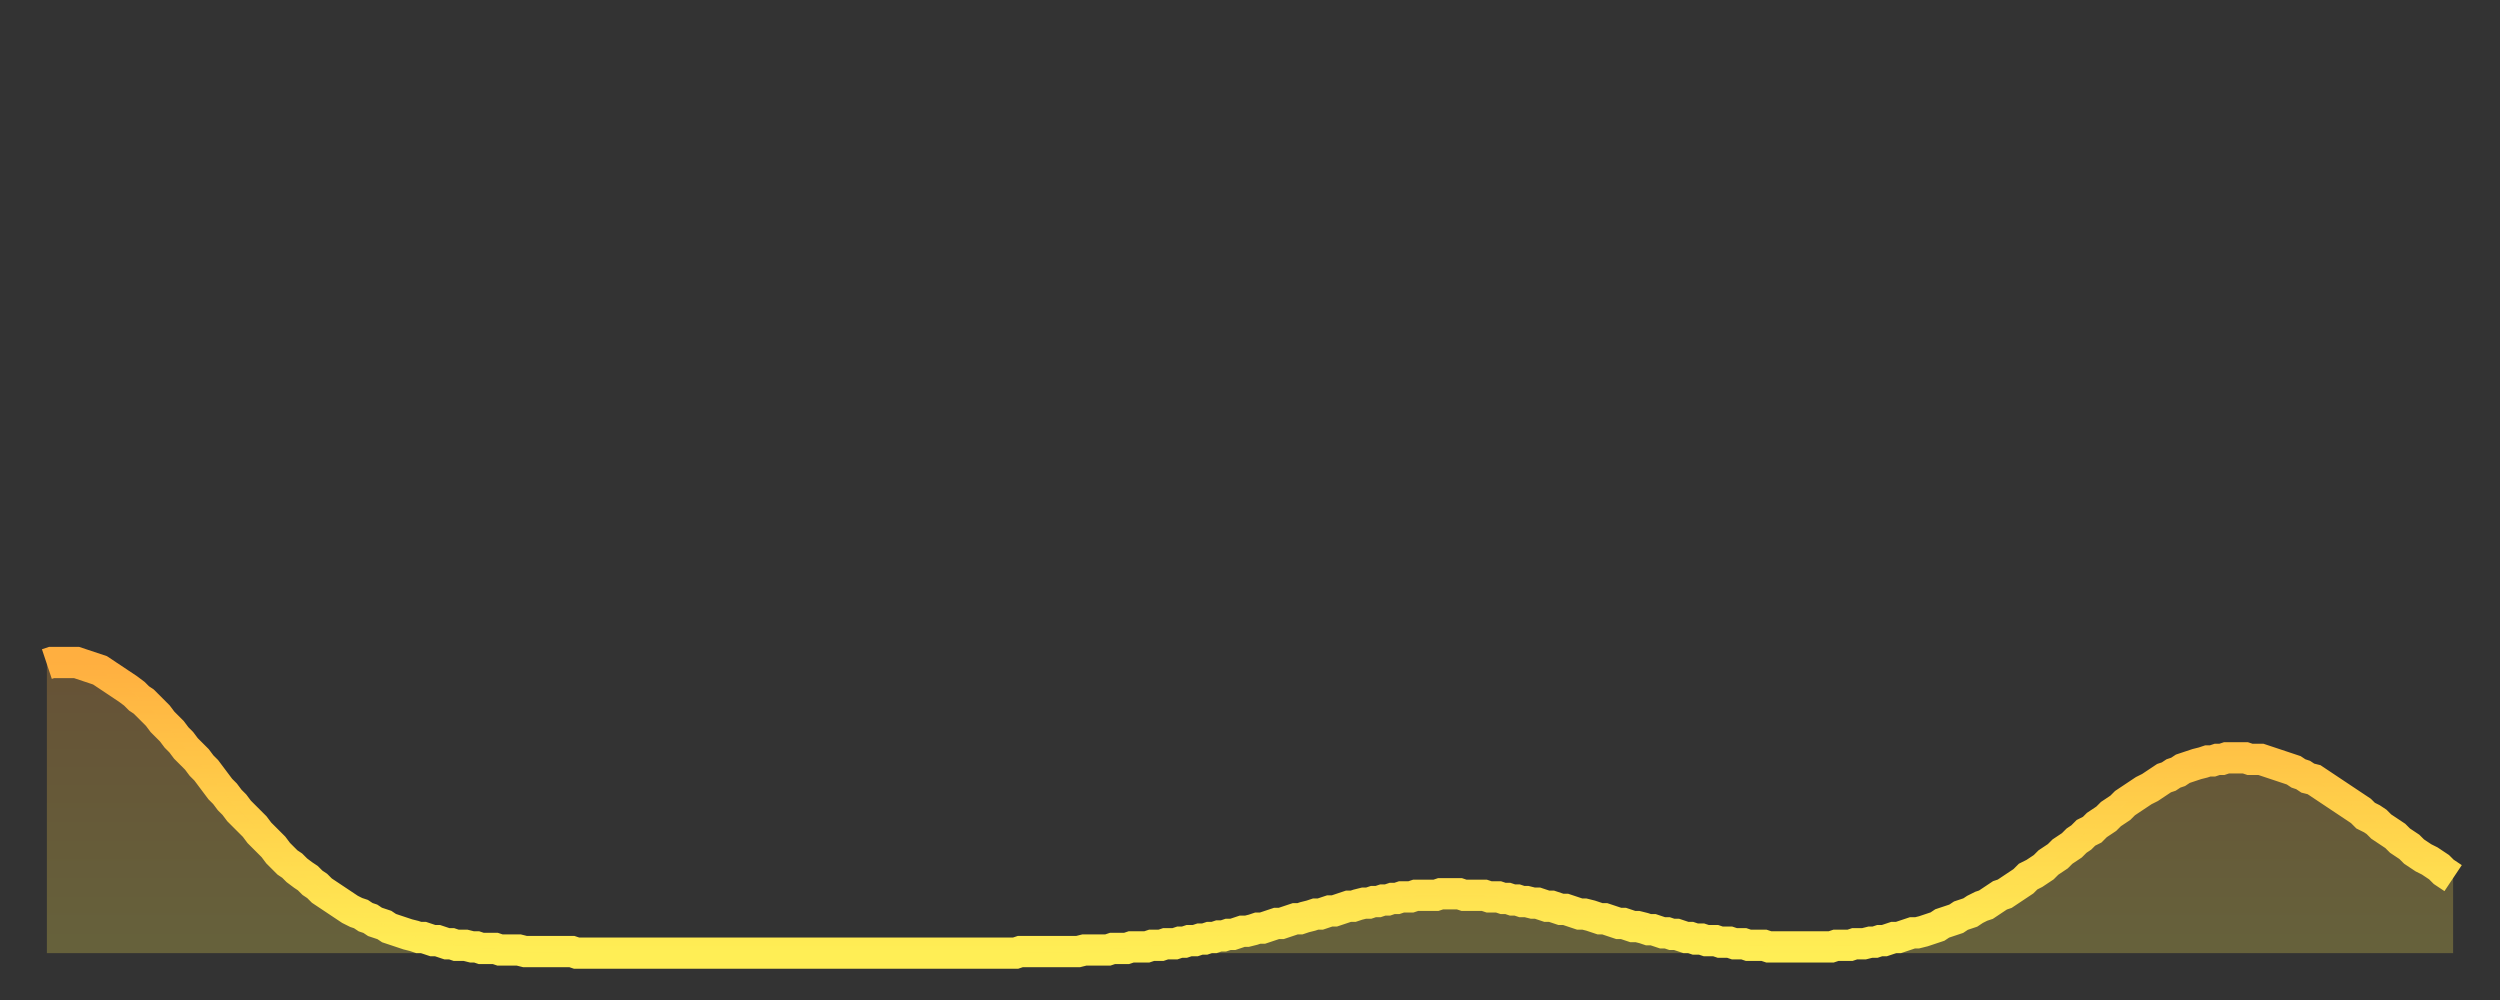 <?xml version="1.0" encoding="utf-8" ?>
<svg baseProfile="full" height="64" version="1.1" width="160" xmlns="http://www.w3.org/2000/svg" xmlns:ev="http://www.w3.org/2001/xml-events" xmlns:xlink="http://www.w3.org/1999/xlink"><rect width="100%" height="100%" fill="#333333" stroke="none"/><defs><linearGradient id="id396662" x1="0" x2="0" y1="0" y2="1"><stop offset="0%" stop-color="#ffaf40" /><stop offset="50%" stop-color="#ffcf4a" /><stop offset="100%" stop-color="#ffee55" /></linearGradient></defs><g transform="translate(3,3)"><g><path d="M 0.0 39.5 L 0.3 39.4 0.6 39.4 0.9 39.4 1.2 39.4 1.5 39.4 1.9 39.4 2.2 39.5 2.5 39.6 2.8 39.7 3.1 39.8 3.4 39.9 3.7 40.1 4.0 40.3 4.3 40.5 4.6 40.7 4.9 40.9 5.2 41.1 5.6 41.4 5.9 41.7 6.2 41.9 6.5 42.2 6.8 42.5 7.1 42.8 7.4 43.2 7.7 43.5 8.0 43.8 8.3 44.2 8.6 44.5 8.9 44.9 9.3 45.3 9.6 45.6 9.9 46.0 10.2 46.3 10.5 46.7 10.8 47.1 11.1 47.5 11.4 47.8 11.7 48.2 12.0 48.5 12.3 48.9 12.7 49.3 13.0 49.6 13.3 49.9 13.6 50.3 13.9 50.6 14.2 50.9 14.5 51.2 14.8 51.6 15.1 51.9 15.4 52.2 15.7 52.4 16.0 52.7 16.4 53.0 16.7 53.2 17.0 53.5 17.3 53.7 17.6 54.0 17.9 54.2 18.2 54.4 18.5 54.6 18.8 54.8 19.1 55.0 19.4 55.2 19.8 55.4 20.1 55.5 20.4 55.7 20.7 55.8 21.0 56.0 21.3 56.1 21.6 56.2 21.9 56.4 22.2 56.5 22.5 56.6 22.8 56.7 23.1 56.8 23.5 56.9 23.8 57.0 24.1 57.0 24.4 57.1 24.7 57.2 25.0 57.2 25.3 57.3 25.6 57.4 25.9 57.4 26.2 57.5 26.5 57.5 26.8 57.5 27.2 57.6 27.5 57.6 27.8 57.7 28.1 57.7 28.4 57.7 28.7 57.7 29.0 57.8 29.3 57.8 29.6 57.8 29.9 57.8 30.2 57.8 30.6 57.9 30.9 57.9 31.2 57.9 31.5 57.9 31.8 57.9 32.1 57.9 32.4 57.9 32.7 57.9 33.0 57.9 33.3 57.9 33.6 57.9 33.9 58.0 34.3 58.0 34.6 58.0 34.9 58.0 35.2 58.0 35.5 58.0 35.8 58.0 36.1 58.0 36.4 58.0 36.7 58.0 37.0 58.0 37.3 58.0 37.7 58.0 38.0 58.0 38.3 58.0 38.6 58.0 38.9 58.0 39.2 58.0 39.5 58.0 39.8 58.0 40.1 58.0 40.4 58.0 40.7 58.0 41.0 58.0 41.4 58.0 41.7 58.0 42.0 58.0 42.3 58.0 42.6 58.0 42.9 58.0 43.2 58.0 43.5 58.0 43.8 58.0 44.1 58.0 44.4 58.0 44.7 58.0 45.1 58.0 45.4 58.0 45.7 58.0 46.0 58.0 46.3 58.0 46.6 58.0 46.9 58.0 47.2 58.0 47.5 58.0 47.8 58.0 48.1 58.0 48.5 58.0 48.8 58.0 49.1 58.0 49.4 58.0 49.7 58.0 50.0 58.0 50.3 58.0 50.6 58.0 50.9 58.0 51.2 58.0 51.5 58.0 51.8 58.0 52.2 58.0 52.5 58.0 52.8 58.0 53.1 58.0 53.4 58.0 53.7 58.0 54.0 58.0 54.3 58.0 54.6 58.0 54.9 58.0 55.2 58.0 55.6 58.0 55.9 58.0 56.2 58.0 56.5 58.0 56.8 58.0 57.1 58.0 57.4 58.0 57.7 58.0 58.0 58.0 58.3 58.0 58.6 58.0 58.9 58.0 59.3 58.0 59.6 58.0 59.9 58.0 60.2 58.0 60.5 58.0 60.8 58.0 61.1 58.0 61.4 58.0 61.7 58.0 62.0 58.0 62.3 57.9 62.6 57.9 63.0 57.9 63.3 57.9 63.6 57.9 63.9 57.9 64.2 57.9 64.5 57.9 64.8 57.9 65.1 57.9 65.4 57.9 65.7 57.9 66.0 57.9 66.4 57.8 66.7 57.8 67.0 57.8 67.3 57.8 67.6 57.8 67.9 57.8 68.2 57.7 68.5 57.7 68.8 57.7 69.1 57.7 69.4 57.6 69.7 57.6 70.1 57.6 70.4 57.6 70.7 57.5 71.0 57.5 71.3 57.5 71.6 57.4 71.9 57.4 72.2 57.4 72.5 57.3 72.8 57.3 73.1 57.2 73.5 57.2 73.8 57.1 74.1 57.1 74.4 57.0 74.7 57.0 75.0 56.9 75.3 56.9 75.6 56.8 75.9 56.8 76.2 56.7 76.5 56.6 76.8 56.6 77.2 56.5 77.5 56.4 77.8 56.4 78.1 56.3 78.4 56.2 78.7 56.1 79.0 56.1 79.3 56.0 79.6 55.9 79.9 55.8 80.2 55.8 80.5 55.7 80.9 55.6 81.2 55.5 81.5 55.5 81.8 55.4 82.1 55.3 82.4 55.3 82.7 55.2 83.0 55.1 83.3 55.0 83.6 55.0 83.9 54.9 84.3 54.8 84.6 54.8 84.9 54.7 85.2 54.7 85.5 54.6 85.8 54.6 86.1 54.5 86.4 54.5 86.7 54.4 87.0 54.4 87.3 54.4 87.6 54.3 88.0 54.3 88.3 54.3 88.6 54.3 88.9 54.3 89.2 54.2 89.5 54.2 89.8 54.2 90.1 54.2 90.4 54.2 90.7 54.3 91.0 54.3 91.4 54.3 91.7 54.3 92.0 54.3 92.3 54.4 92.6 54.4 92.9 54.4 93.2 54.5 93.5 54.5 93.8 54.6 94.1 54.6 94.4 54.7 94.7 54.7 95.1 54.8 95.4 54.8 95.7 54.9 96.0 55.0 96.3 55.0 96.6 55.1 96.9 55.2 97.2 55.2 97.5 55.3 97.8 55.4 98.1 55.5 98.4 55.5 98.8 55.6 99.1 55.7 99.4 55.8 99.7 55.8 100.0 55.9 100.3 56.0 100.6 56.1 100.9 56.1 101.2 56.2 101.5 56.3 101.8 56.3 102.2 56.4 102.5 56.5 102.8 56.5 103.1 56.6 103.4 56.7 103.7 56.7 104.0 56.8 104.3 56.8 104.6 56.9 104.9 57.0 105.2 57.0 105.5 57.1 105.9 57.1 106.2 57.2 106.5 57.2 106.8 57.2 107.1 57.3 107.4 57.3 107.7 57.3 108.0 57.4 108.3 57.4 108.6 57.4 108.9 57.5 109.3 57.5 109.6 57.5 109.9 57.5 110.2 57.6 110.5 57.6 110.8 57.6 111.1 57.6 111.4 57.6 111.7 57.6 112.0 57.6 112.3 57.6 112.6 57.6 113.0 57.6 113.3 57.6 113.6 57.6 113.9 57.6 114.2 57.6 114.5 57.5 114.8 57.5 115.1 57.5 115.4 57.5 115.7 57.4 116.0 57.4 116.3 57.4 116.7 57.3 117.0 57.3 117.3 57.2 117.6 57.2 117.9 57.1 118.2 57.0 118.5 57.0 118.8 56.9 119.1 56.8 119.4 56.7 119.7 56.7 120.1 56.6 120.4 56.5 120.7 56.4 121.0 56.3 121.3 56.1 121.6 56.0 121.9 55.9 122.2 55.8 122.5 55.6 122.8 55.5 123.1 55.4 123.4 55.2 123.8 55.0 124.1 54.9 124.4 54.7 124.7 54.5 125.0 54.3 125.3 54.2 125.6 54.0 125.9 53.8 126.2 53.6 126.5 53.4 126.8 53.1 127.2 52.9 127.5 52.7 127.8 52.5 128.1 52.2 128.4 52.0 128.7 51.8 129.0 51.5 129.3 51.3 129.6 51.1 129.9 50.8 130.2 50.6 130.5 50.3 130.9 50.1 131.2 49.8 131.5 49.6 131.8 49.4 132.1 49.1 132.4 48.9 132.7 48.7 133.0 48.4 133.3 48.2 133.6 48.0 133.9 47.8 134.2 47.6 134.6 47.4 134.9 47.2 135.2 47.0 135.5 46.8 135.8 46.7 136.1 46.5 136.4 46.4 136.7 46.2 137.0 46.1 137.3 46.0 137.6 45.9 138.0 45.8 138.3 45.7 138.6 45.7 138.9 45.6 139.2 45.6 139.5 45.5 139.8 45.5 140.1 45.5 140.4 45.5 140.7 45.5 141.0 45.6 141.3 45.6 141.7 45.6 142.0 45.7 142.3 45.8 142.6 45.9 142.9 46.0 143.2 46.1 143.5 46.2 143.8 46.3 144.1 46.5 144.4 46.6 144.7 46.8 145.1 46.9 145.4 47.1 145.7 47.3 146.0 47.5 146.3 47.7 146.6 47.9 146.9 48.1 147.2 48.3 147.5 48.5 147.8 48.7 148.1 48.9 148.4 49.2 148.8 49.4 149.1 49.6 149.4 49.9 149.7 50.1 150.0 50.3 150.3 50.5 150.6 50.8 150.9 51.0 151.2 51.2 151.5 51.5 151.8 51.7 152.1 51.9 152.5 52.1 152.8 52.3 153.1 52.5 153.4 52.8 153.7 53.0 154.0 53.2" fill="none" id="graph-curve" opacity="1" stroke="url(#id396662)" stroke-width="2" /><path d="M 0 58 L 0.0 39.5 0.3 39.4 0.6 39.4 0.9 39.4 1.2 39.4 1.5 39.4 1.9 39.4 2.2 39.5 2.5 39.6 2.8 39.7 3.1 39.8 3.4 39.9 3.7 40.1 4.0 40.3 4.3 40.5 4.6 40.7 4.9 40.9 5.2 41.1 5.6 41.4 5.9 41.7 6.2 41.9 6.5 42.2 6.8 42.5 7.1 42.8 7.4 43.2 7.7 43.5 8.0 43.8 8.3 44.2 8.6 44.5 8.9 44.9 9.3 45.3 9.6 45.6 9.9 46.0 10.2 46.3 10.5 46.7 10.8 47.1 11.1 47.5 11.4 47.8 11.7 48.2 12.0 48.5 12.3 48.9 12.7 49.3 13.0 49.6 13.3 49.9 13.6 50.3 13.9 50.6 14.2 50.9 14.5 51.2 14.8 51.6 15.1 51.9 15.4 52.2 15.7 52.4 16.0 52.7 16.4 53.0 16.7 53.2 17.0 53.5 17.3 53.7 17.6 54.0 17.9 54.2 18.2 54.4 18.5 54.6 18.8 54.8 19.1 55.0 19.4 55.2 19.8 55.4 20.1 55.5 20.4 55.7 20.7 55.8 21.0 56.0 21.3 56.1 21.6 56.2 21.9 56.4 22.2 56.5 22.5 56.6 22.8 56.7 23.1 56.8 23.5 56.9 23.8 57.0 24.1 57.0 24.4 57.1 24.7 57.2 25.0 57.2 25.3 57.3 25.6 57.4 25.9 57.4 26.2 57.5 26.5 57.5 26.8 57.5 27.2 57.6 27.5 57.6 27.8 57.7 28.1 57.7 28.4 57.7 28.7 57.7 29.0 57.8 29.3 57.8 29.6 57.8 29.9 57.8 30.2 57.8 30.6 57.9 30.9 57.9 31.2 57.9 31.5 57.9 31.8 57.9 32.1 57.9 32.4 57.9 32.7 57.9 33.0 57.9 33.3 57.9 33.6 57.9 33.9 58.0 34.3 58.0 34.6 58.0 34.9 58.0 35.2 58.0 35.5 58.0 35.8 58.0 36.1 58.0 36.4 58.0 36.7 58.0 37.0 58.0 37.3 58.0 37.7 58.0 38.0 58.0 38.3 58.0 38.6 58.0 38.9 58.0 39.2 58.0 39.5 58.0 39.8 58.0 40.1 58.0 40.4 58.0 40.7 58.0 41.0 58.0 41.4 58.0 41.7 58.0 42.0 58.0 42.3 58.0 42.6 58.0 42.9 58.0 43.2 58.0 43.5 58.0 43.8 58.0 44.1 58.0 44.4 58.0 44.7 58.0 45.1 58.0 45.4 58.0 45.7 58.0 46.0 58.0 46.3 58.0 46.6 58.0 46.9 58.0 47.2 58.0 47.5 58.0 47.8 58.0 48.1 58.0 48.5 58.0 48.8 58.0 49.1 58.0 49.4 58.0 49.7 58.0 50.0 58.0 50.3 58.0 50.6 58.0 50.9 58.0 51.2 58.0 51.5 58.0 51.8 58.0 52.2 58.0 52.5 58.0 52.8 58.0 53.1 58.0 53.4 58.0 53.7 58.0 54.0 58.0 54.3 58.0 54.6 58.0 54.9 58.0 55.2 58.0 55.6 58.0 55.9 58.0 56.2 58.0 56.5 58.0 56.8 58.0 57.1 58.0 57.4 58.0 57.7 58.0 58.0 58.0 58.3 58.0 58.6 58.0 58.9 58.0 59.3 58.0 59.6 58.0 59.9 58.0 60.2 58.0 60.5 58.0 60.8 58.0 61.1 58.0 61.4 58.0 61.7 58.0 62.0 58.0 62.3 57.9 62.6 57.9 63.0 57.9 63.3 57.9 63.6 57.9 63.9 57.9 64.2 57.9 64.5 57.9 64.8 57.9 65.1 57.9 65.4 57.9 65.7 57.9 66.0 57.9 66.4 57.8 66.7 57.8 67.0 57.8 67.3 57.8 67.6 57.8 67.9 57.8 68.2 57.7 68.5 57.7 68.8 57.7 69.1 57.7 69.4 57.6 69.7 57.6 70.1 57.6 70.4 57.6 70.7 57.5 71.0 57.5 71.3 57.5 71.6 57.4 71.9 57.4 72.2 57.4 72.5 57.3 72.8 57.3 73.1 57.2 73.5 57.2 73.8 57.1 74.1 57.1 74.4 57.0 74.7 57.0 75.0 56.9 75.3 56.9 75.6 56.8 75.9 56.8 76.2 56.7 76.5 56.6 76.8 56.6 77.2 56.5 77.5 56.4 77.8 56.4 78.1 56.3 78.4 56.2 78.7 56.1 79.0 56.1 79.3 56.0 79.6 55.9 79.9 55.8 80.2 55.8 80.5 55.7 80.9 55.6 81.2 55.5 81.5 55.5 81.8 55.4 82.1 55.3 82.4 55.3 82.7 55.2 83.0 55.1 83.3 55.0 83.6 55.0 83.9 54.9 84.3 54.8 84.6 54.8 84.9 54.7 85.2 54.7 85.5 54.6 85.8 54.6 86.1 54.5 86.4 54.5 86.7 54.4 87.0 54.4 87.3 54.4 87.6 54.3 88.0 54.3 88.3 54.3 88.6 54.3 88.9 54.3 89.2 54.2 89.5 54.2 89.8 54.2 90.1 54.2 90.4 54.2 90.7 54.3 91.0 54.3 91.4 54.3 91.7 54.3 92.0 54.3 92.3 54.4 92.6 54.4 92.9 54.4 93.2 54.5 93.5 54.5 93.8 54.6 94.1 54.6 94.4 54.7 94.7 54.7 95.1 54.8 95.4 54.8 95.7 54.9 96.0 55.0 96.3 55.0 96.6 55.1 96.9 55.2 97.2 55.2 97.5 55.3 97.8 55.4 98.1 55.5 98.4 55.5 98.8 55.6 99.1 55.7 99.4 55.8 99.7 55.8 100.0 55.9 100.3 56.0 100.6 56.1 100.9 56.1 101.2 56.2 101.5 56.3 101.8 56.3 102.2 56.4 102.5 56.5 102.8 56.5 103.1 56.6 103.4 56.7 103.7 56.7 104.0 56.8 104.3 56.8 104.6 56.9 104.9 57.0 105.2 57.0 105.5 57.1 105.9 57.1 106.2 57.2 106.5 57.2 106.8 57.2 107.1 57.3 107.4 57.3 107.7 57.3 108.0 57.4 108.3 57.4 108.6 57.4 108.9 57.5 109.3 57.5 109.6 57.5 109.9 57.5 110.2 57.6 110.5 57.6 110.8 57.6 111.1 57.6 111.4 57.6 111.7 57.6 112.0 57.6 112.3 57.6 112.6 57.6 113.0 57.6 113.3 57.6 113.6 57.6 113.9 57.6 114.2 57.6 114.5 57.5 114.8 57.5 115.1 57.5 115.4 57.5 115.7 57.4 116.0 57.4 116.3 57.4 116.7 57.3 117.0 57.3 117.3 57.2 117.6 57.2 117.9 57.1 118.2 57.0 118.5 57.0 118.8 56.9 119.1 56.8 119.4 56.7 119.7 56.7 120.1 56.6 120.4 56.5 120.7 56.4 121.0 56.3 121.3 56.1 121.6 56.0 121.9 55.9 122.2 55.8 122.5 55.6 122.8 55.5 123.1 55.4 123.4 55.2 123.8 55.0 124.1 54.9 124.4 54.7 124.7 54.5 125.0 54.3 125.3 54.2 125.6 54.0 125.9 53.8 126.2 53.6 126.5 53.4 126.8 53.1 127.2 52.9 127.5 52.7 127.8 52.5 128.1 52.2 128.4 52.0 128.7 51.8 129.0 51.5 129.3 51.3 129.6 51.1 129.9 50.8 130.2 50.6 130.5 50.3 130.9 50.1 131.2 49.8 131.5 49.6 131.8 49.4 132.1 49.1 132.4 48.9 132.7 48.7 133.0 48.4 133.3 48.2 133.6 48.0 133.9 47.8 134.2 47.6 134.6 47.4 134.9 47.2 135.2 47.0 135.5 46.8 135.8 46.7 136.1 46.5 136.4 46.4 136.7 46.2 137.0 46.1 137.3 46.0 137.6 45.9 138.0 45.8 138.3 45.7 138.6 45.7 138.9 45.6 139.2 45.6 139.5 45.5 139.8 45.5 140.1 45.5 140.4 45.5 140.7 45.5 141.0 45.6 141.3 45.6 141.7 45.6 142.0 45.7 142.3 45.8 142.6 45.9 142.9 46.0 143.2 46.1 143.5 46.2 143.8 46.3 144.1 46.5 144.4 46.6 144.7 46.8 145.1 46.9 145.4 47.1 145.7 47.3 146.0 47.5 146.3 47.7 146.6 47.9 146.9 48.1 147.2 48.3 147.5 48.5 147.8 48.7 148.1 48.9 148.4 49.2 148.8 49.4 149.1 49.6 149.4 49.9 149.7 50.1 150.0 50.3 150.3 50.5 150.6 50.8 150.9 51.0 151.2 51.2 151.5 51.5 151.8 51.7 152.1 51.9 152.5 52.1 152.8 52.3 153.1 52.5 153.4 52.8 153.7 53.0 154.0 53.2 154 58" fill="url(#id396662)" fill-opacity=".25" id="graph-shadow" /></g></g></svg>